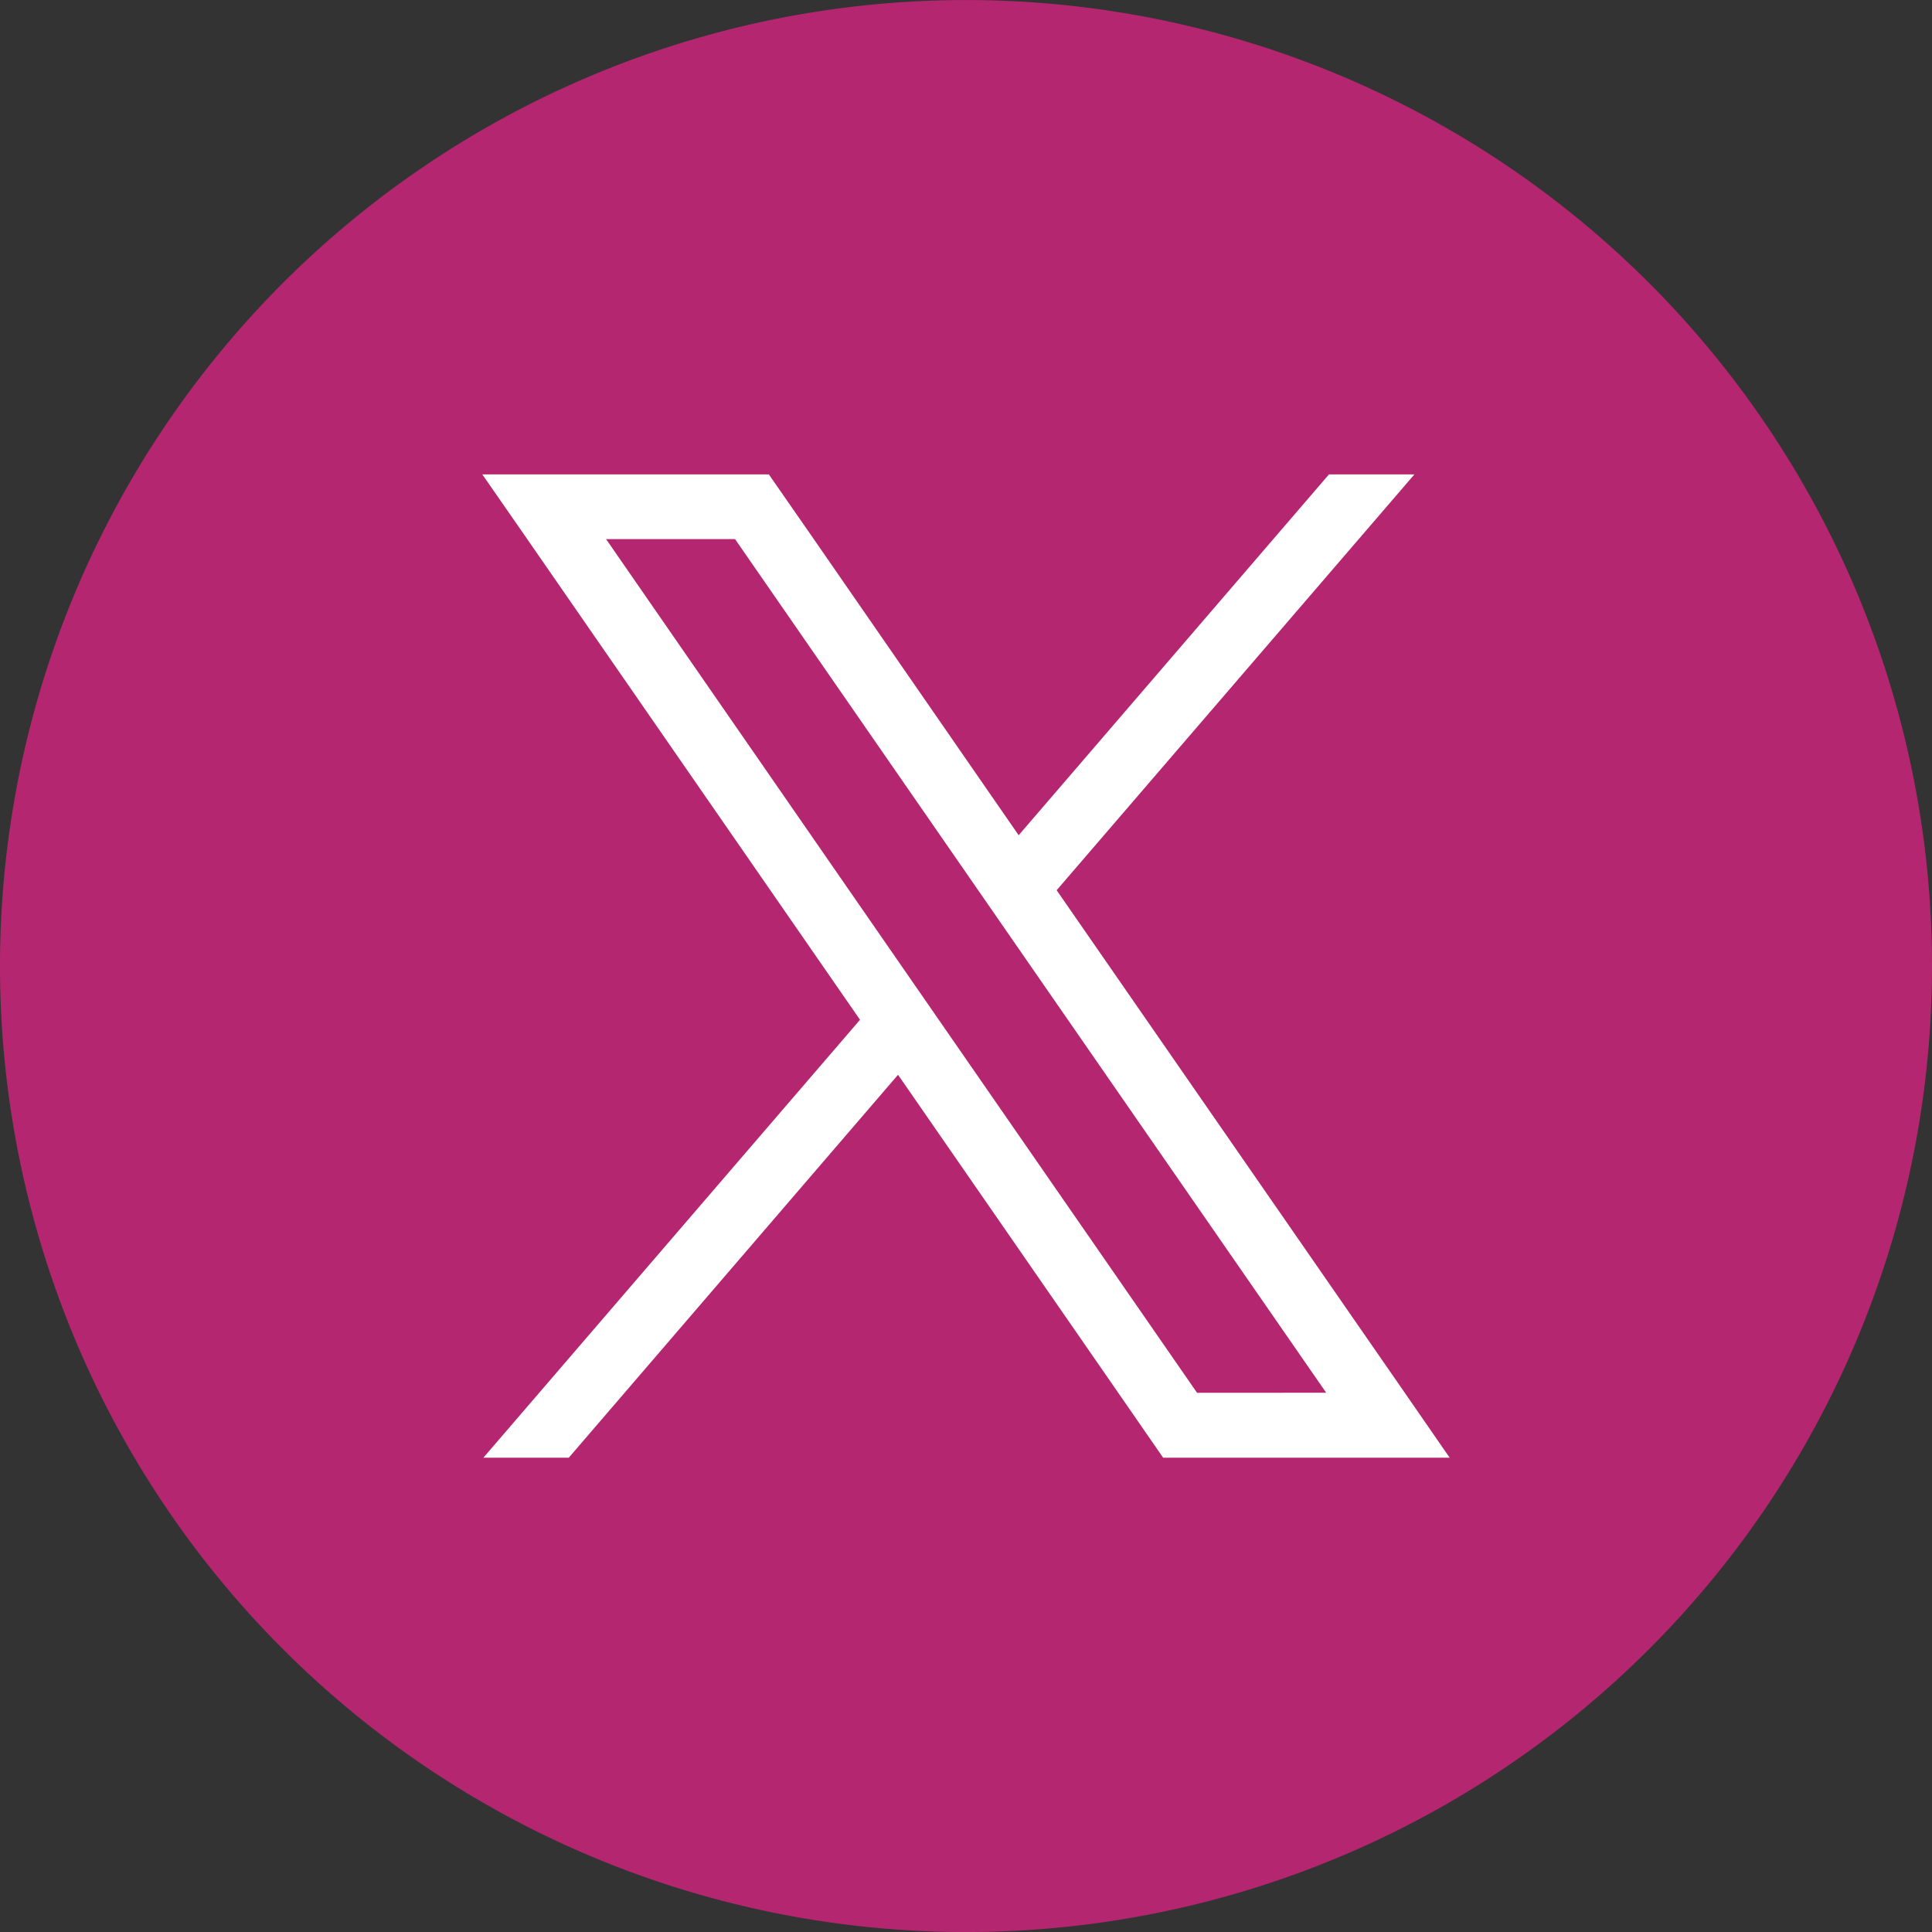 <?xml version="1.0" encoding="UTF-8"?> <svg xmlns="http://www.w3.org/2000/svg" id="Group_8309" data-name="Group 8309" width="50" height="50" viewBox="0 0 50 50"><rect x="0" y="0" width="50" height="50" fill="#333333" stroke="none"/><g id="Group_41" data-name="Group 41" transform="translate(0 0)"><path id="Path_405" data-name="Path 405" d="M50,25A25,25,0,1,1,25,0,25,25,0,0,1,50,25" transform="translate(0 0.001)" fill="#b52670"></path><path id="Path_406" data-name="Path 406" d="M56.31,55.669,47.3,42.662,56.559,31.9H54.348l-8.031,9.339-5.3-7.661L39.851,31.9H32.436L33.6,33.577l8.611,12.438L32.464,57.348h2.21l8.521-9.91,5.7,8.232,1.161,1.678h7.415Zm-5.376,0-6.609-9.545L43.339,44.7l-7.7-11.125h3.338l6.213,8.973.986,1.424,8.1,11.695Z" transform="translate(-19.954 -19.623)" fill="#fff"></path></g></svg> 